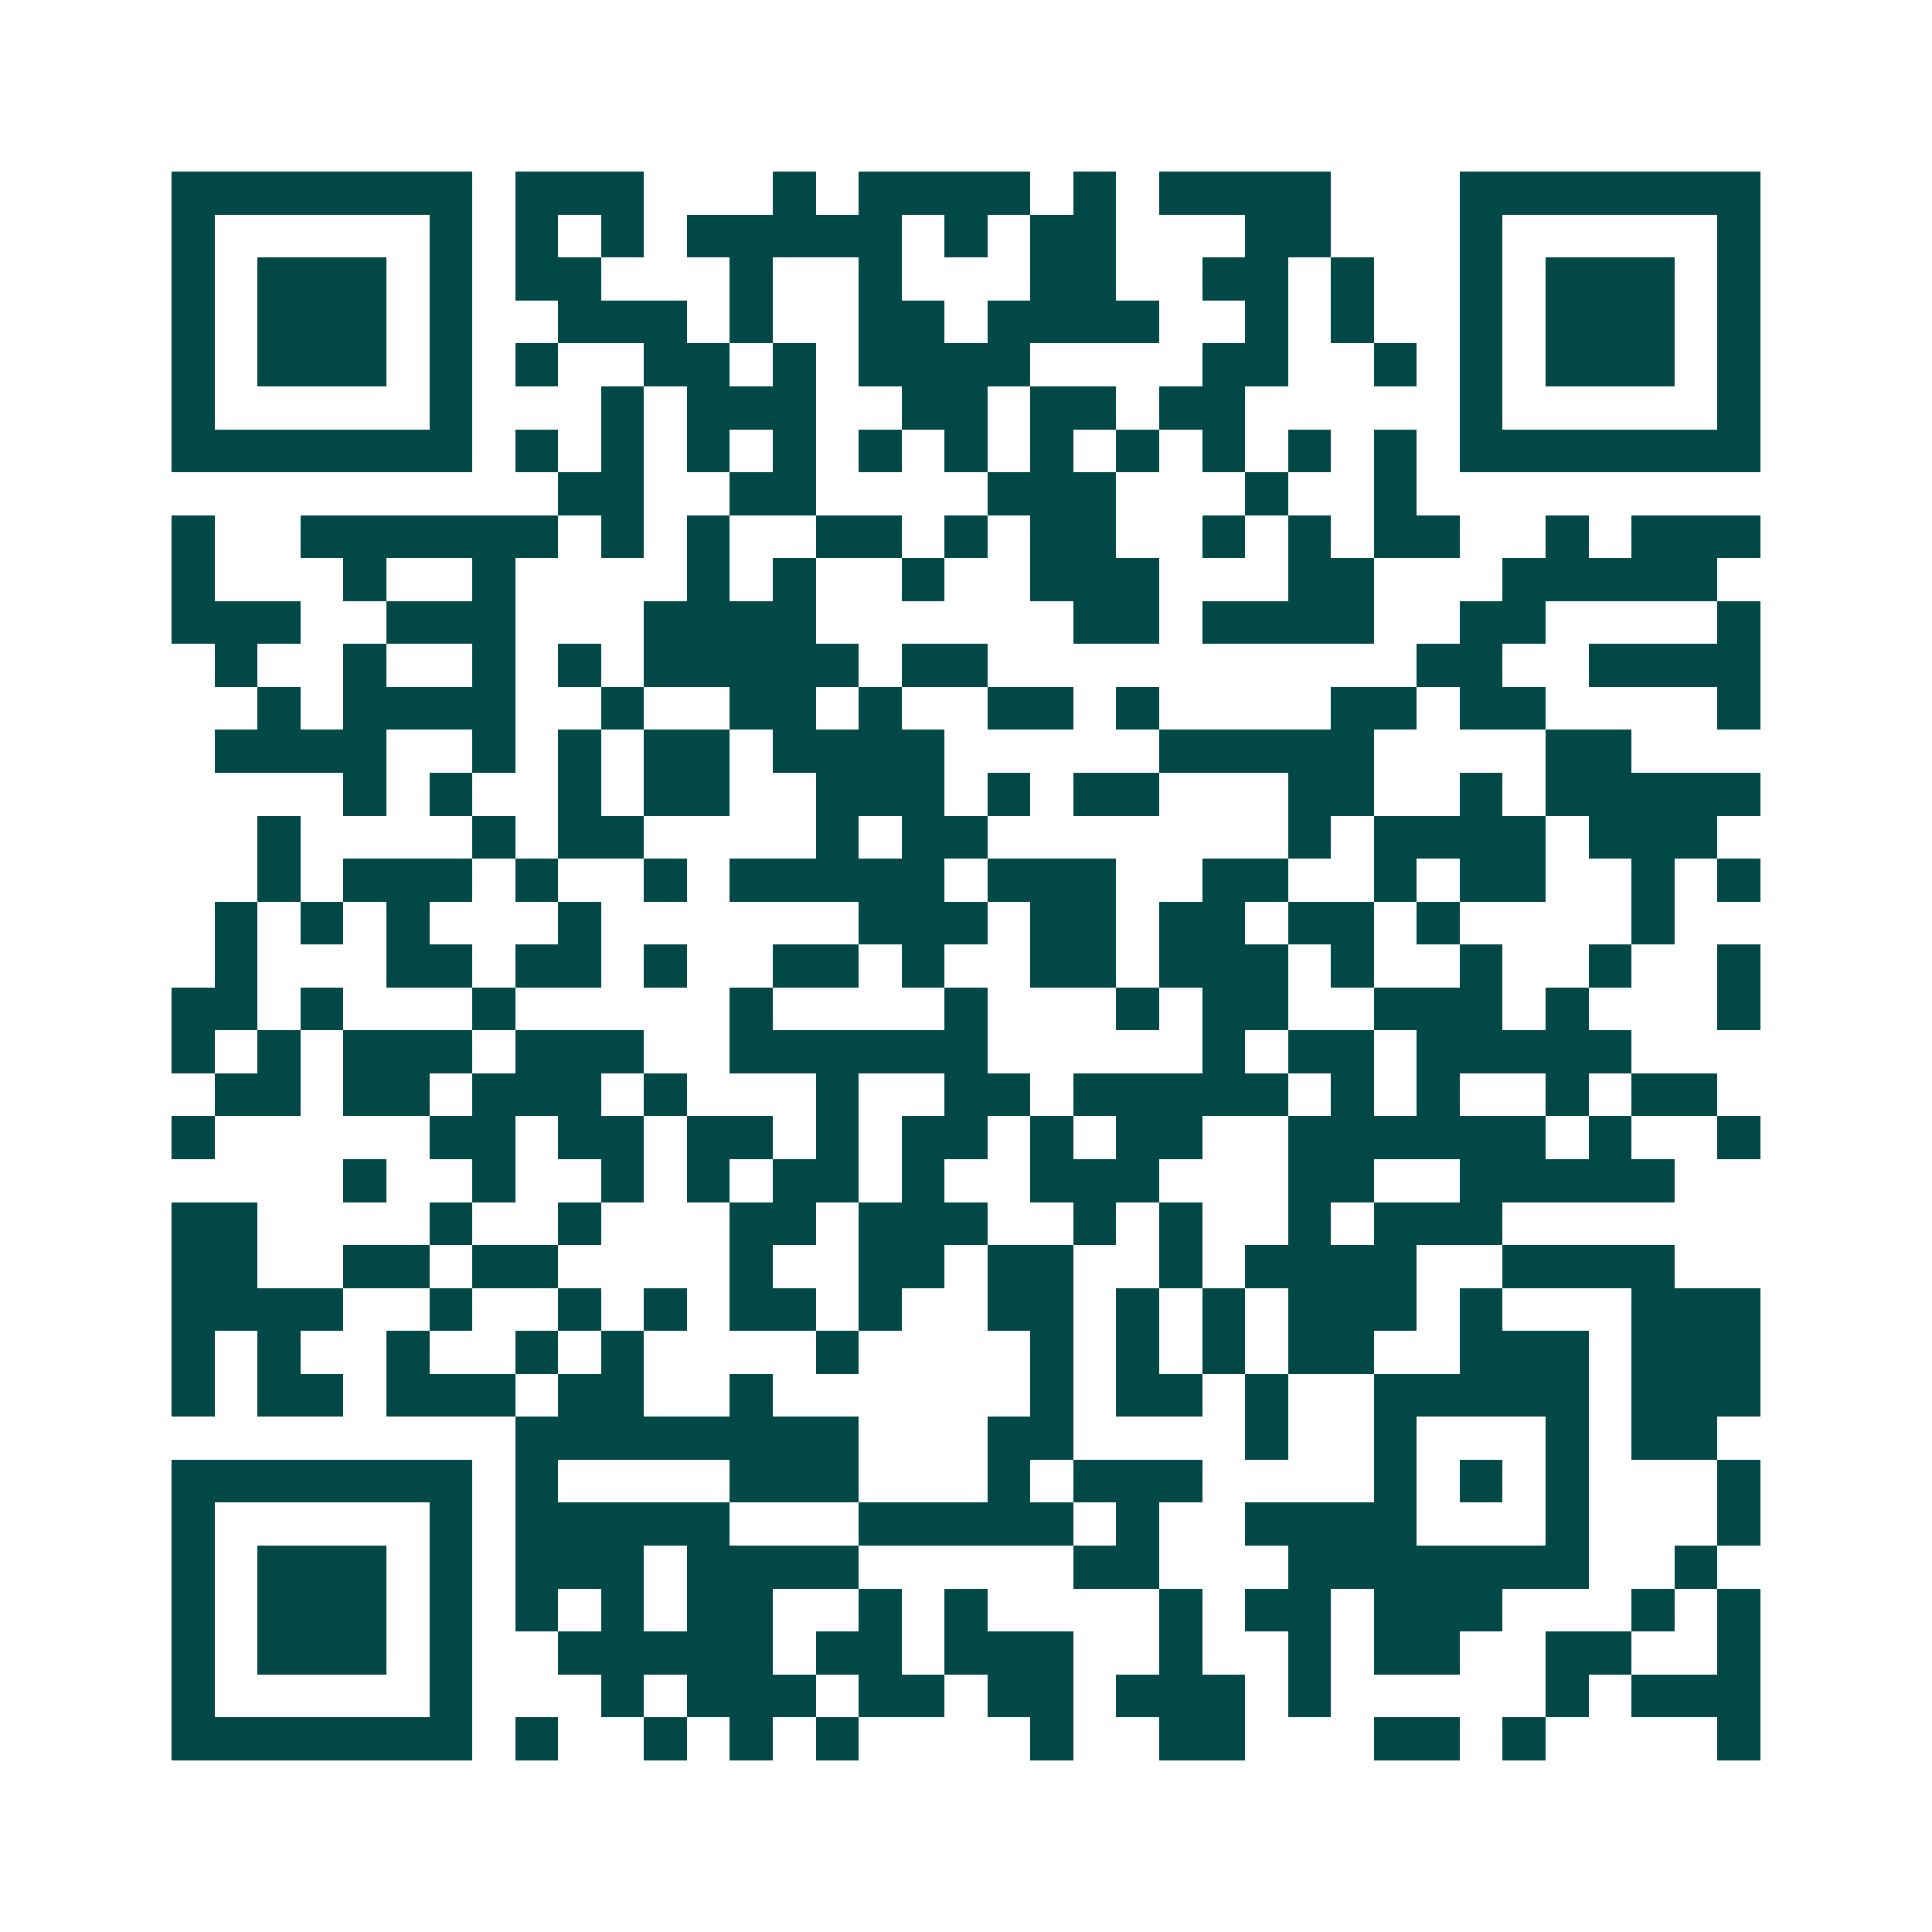 <svg xmlns="http://www.w3.org/2000/svg" width="200" height="200" viewBox="0 0 45 45" shape-rendering="crispEdges"><path fill="#ffffff" d="M0 0h45v45H0z"/><path stroke="#014847" d="M4 4.5h7m1 0h3m3 0h1m1 0h4m1 0h1m1 0h4m3 0h7M4 5.5h1m5 0h1m1 0h1m1 0h1m1 0h5m1 0h1m1 0h2m3 0h2m3 0h1m5 0h1M4 6.5h1m1 0h3m1 0h1m1 0h2m3 0h1m2 0h1m3 0h2m2 0h2m1 0h1m2 0h1m1 0h3m1 0h1M4 7.5h1m1 0h3m1 0h1m2 0h3m1 0h1m2 0h2m1 0h4m2 0h1m1 0h1m2 0h1m1 0h3m1 0h1M4 8.5h1m1 0h3m1 0h1m1 0h1m2 0h2m1 0h1m1 0h4m4 0h2m2 0h1m1 0h1m1 0h3m1 0h1M4 9.5h1m5 0h1m3 0h1m1 0h3m2 0h2m1 0h2m1 0h2m5 0h1m5 0h1M4 10.5h7m1 0h1m1 0h1m1 0h1m1 0h1m1 0h1m1 0h1m1 0h1m1 0h1m1 0h1m1 0h1m1 0h1m1 0h7M13 11.5h2m2 0h2m4 0h3m3 0h1m2 0h1M4 12.5h1m2 0h6m1 0h1m1 0h1m2 0h2m1 0h1m1 0h2m2 0h1m1 0h1m1 0h2m2 0h1m1 0h3M4 13.5h1m3 0h1m2 0h1m4 0h1m1 0h1m2 0h1m2 0h3m3 0h2m3 0h5M4 14.5h3m2 0h3m3 0h4m6 0h2m1 0h4m2 0h2m4 0h1M5 15.5h1m2 0h1m2 0h1m1 0h1m1 0h5m1 0h2m10 0h2m2 0h4M6 16.5h1m1 0h4m2 0h1m2 0h2m1 0h1m2 0h2m1 0h1m4 0h2m1 0h2m4 0h1M5 17.5h4m2 0h1m1 0h1m1 0h2m1 0h4m5 0h5m4 0h2M8 18.5h1m1 0h1m2 0h1m1 0h2m2 0h3m1 0h1m1 0h2m3 0h2m2 0h1m1 0h5M6 19.5h1m4 0h1m1 0h2m4 0h1m1 0h2m7 0h1m1 0h4m1 0h3M6 20.5h1m1 0h3m1 0h1m2 0h1m1 0h5m1 0h3m2 0h2m2 0h1m1 0h2m2 0h1m1 0h1M5 21.5h1m1 0h1m1 0h1m3 0h1m6 0h3m1 0h2m1 0h2m1 0h2m1 0h1m4 0h1M5 22.5h1m3 0h2m1 0h2m1 0h1m2 0h2m1 0h1m2 0h2m1 0h3m1 0h1m2 0h1m2 0h1m2 0h1M4 23.5h2m1 0h1m3 0h1m5 0h1m4 0h1m3 0h1m1 0h2m2 0h3m1 0h1m3 0h1M4 24.5h1m1 0h1m1 0h3m1 0h3m2 0h6m5 0h1m1 0h2m1 0h5M5 25.5h2m1 0h2m1 0h3m1 0h1m3 0h1m2 0h2m1 0h5m1 0h1m1 0h1m2 0h1m1 0h2M4 26.5h1m5 0h2m1 0h2m1 0h2m1 0h1m1 0h2m1 0h1m1 0h2m2 0h6m1 0h1m2 0h1M8 27.5h1m2 0h1m2 0h1m1 0h1m1 0h2m1 0h1m2 0h3m3 0h2m2 0h5M4 28.5h2m4 0h1m2 0h1m3 0h2m1 0h3m2 0h1m1 0h1m2 0h1m1 0h3M4 29.5h2m2 0h2m1 0h2m4 0h1m2 0h2m1 0h2m2 0h1m1 0h4m2 0h4M4 30.5h4m2 0h1m2 0h1m1 0h1m1 0h2m1 0h1m2 0h2m1 0h1m1 0h1m1 0h3m1 0h1m3 0h3M4 31.5h1m1 0h1m2 0h1m2 0h1m1 0h1m4 0h1m4 0h1m1 0h1m1 0h1m1 0h2m2 0h3m1 0h3M4 32.5h1m1 0h2m1 0h3m1 0h2m2 0h1m6 0h1m1 0h2m1 0h1m2 0h5m1 0h3M12 33.5h8m3 0h2m4 0h1m2 0h1m3 0h1m1 0h2M4 34.5h7m1 0h1m4 0h3m3 0h1m1 0h3m4 0h1m1 0h1m1 0h1m3 0h1M4 35.5h1m5 0h1m1 0h5m3 0h5m1 0h1m2 0h4m3 0h1m3 0h1M4 36.5h1m1 0h3m1 0h1m1 0h3m1 0h4m5 0h2m3 0h7m2 0h1M4 37.5h1m1 0h3m1 0h1m1 0h1m1 0h1m1 0h2m2 0h1m1 0h1m4 0h1m1 0h2m1 0h3m3 0h1m1 0h1M4 38.5h1m1 0h3m1 0h1m2 0h5m1 0h2m1 0h3m2 0h1m2 0h1m1 0h2m2 0h2m2 0h1M4 39.5h1m5 0h1m3 0h1m1 0h3m1 0h2m1 0h2m1 0h3m1 0h1m5 0h1m1 0h3M4 40.5h7m1 0h1m2 0h1m1 0h1m1 0h1m4 0h1m2 0h2m3 0h2m1 0h1m4 0h1"/></svg>
